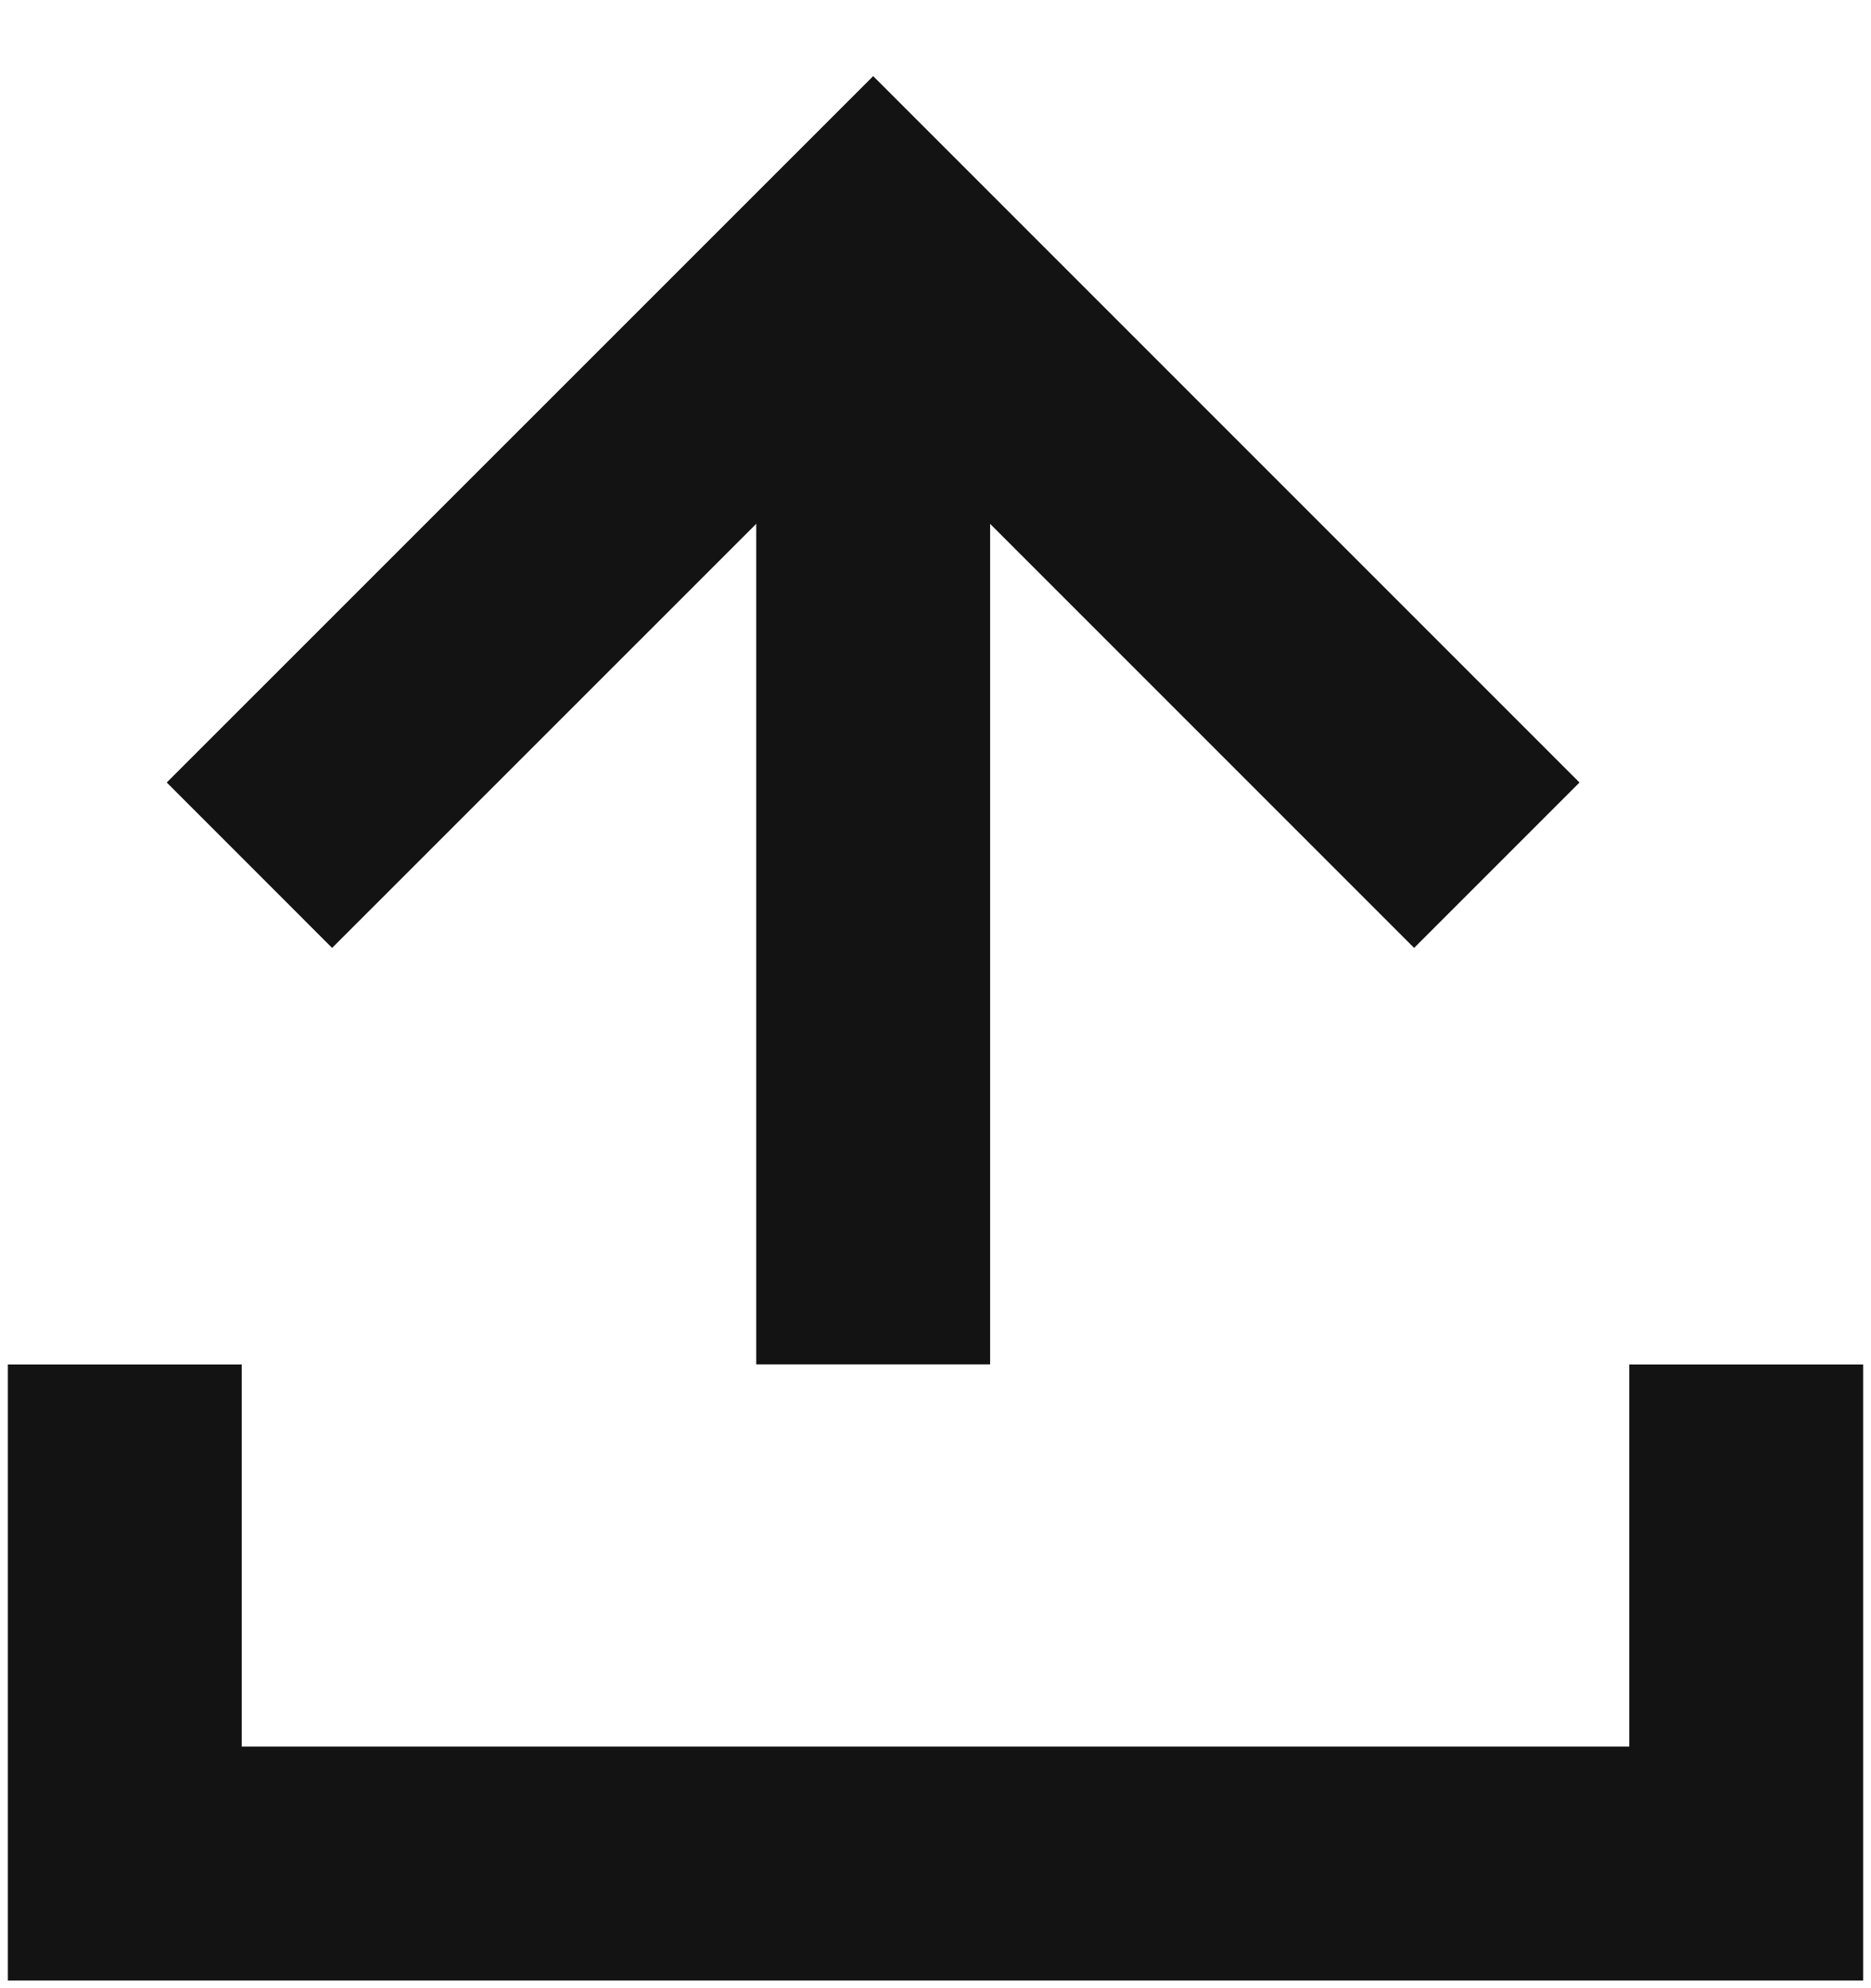 <svg width="16" height="17" viewBox="0 0 16 17" fill="none" xmlns="http://www.w3.org/2000/svg">
<path d="M2.133 7.398L7.467 2.065L12.8 7.398" stroke="#131313" stroke-width="2"/>
<path d="M7.467 2.066L7.467 11.666" stroke="#131313" stroke-width="2"/>
<path d="M1.067 11.667L1.067 15.934L14.933 15.934L14.933 11.667" stroke="#131313" stroke-width="2"/>
</svg>
